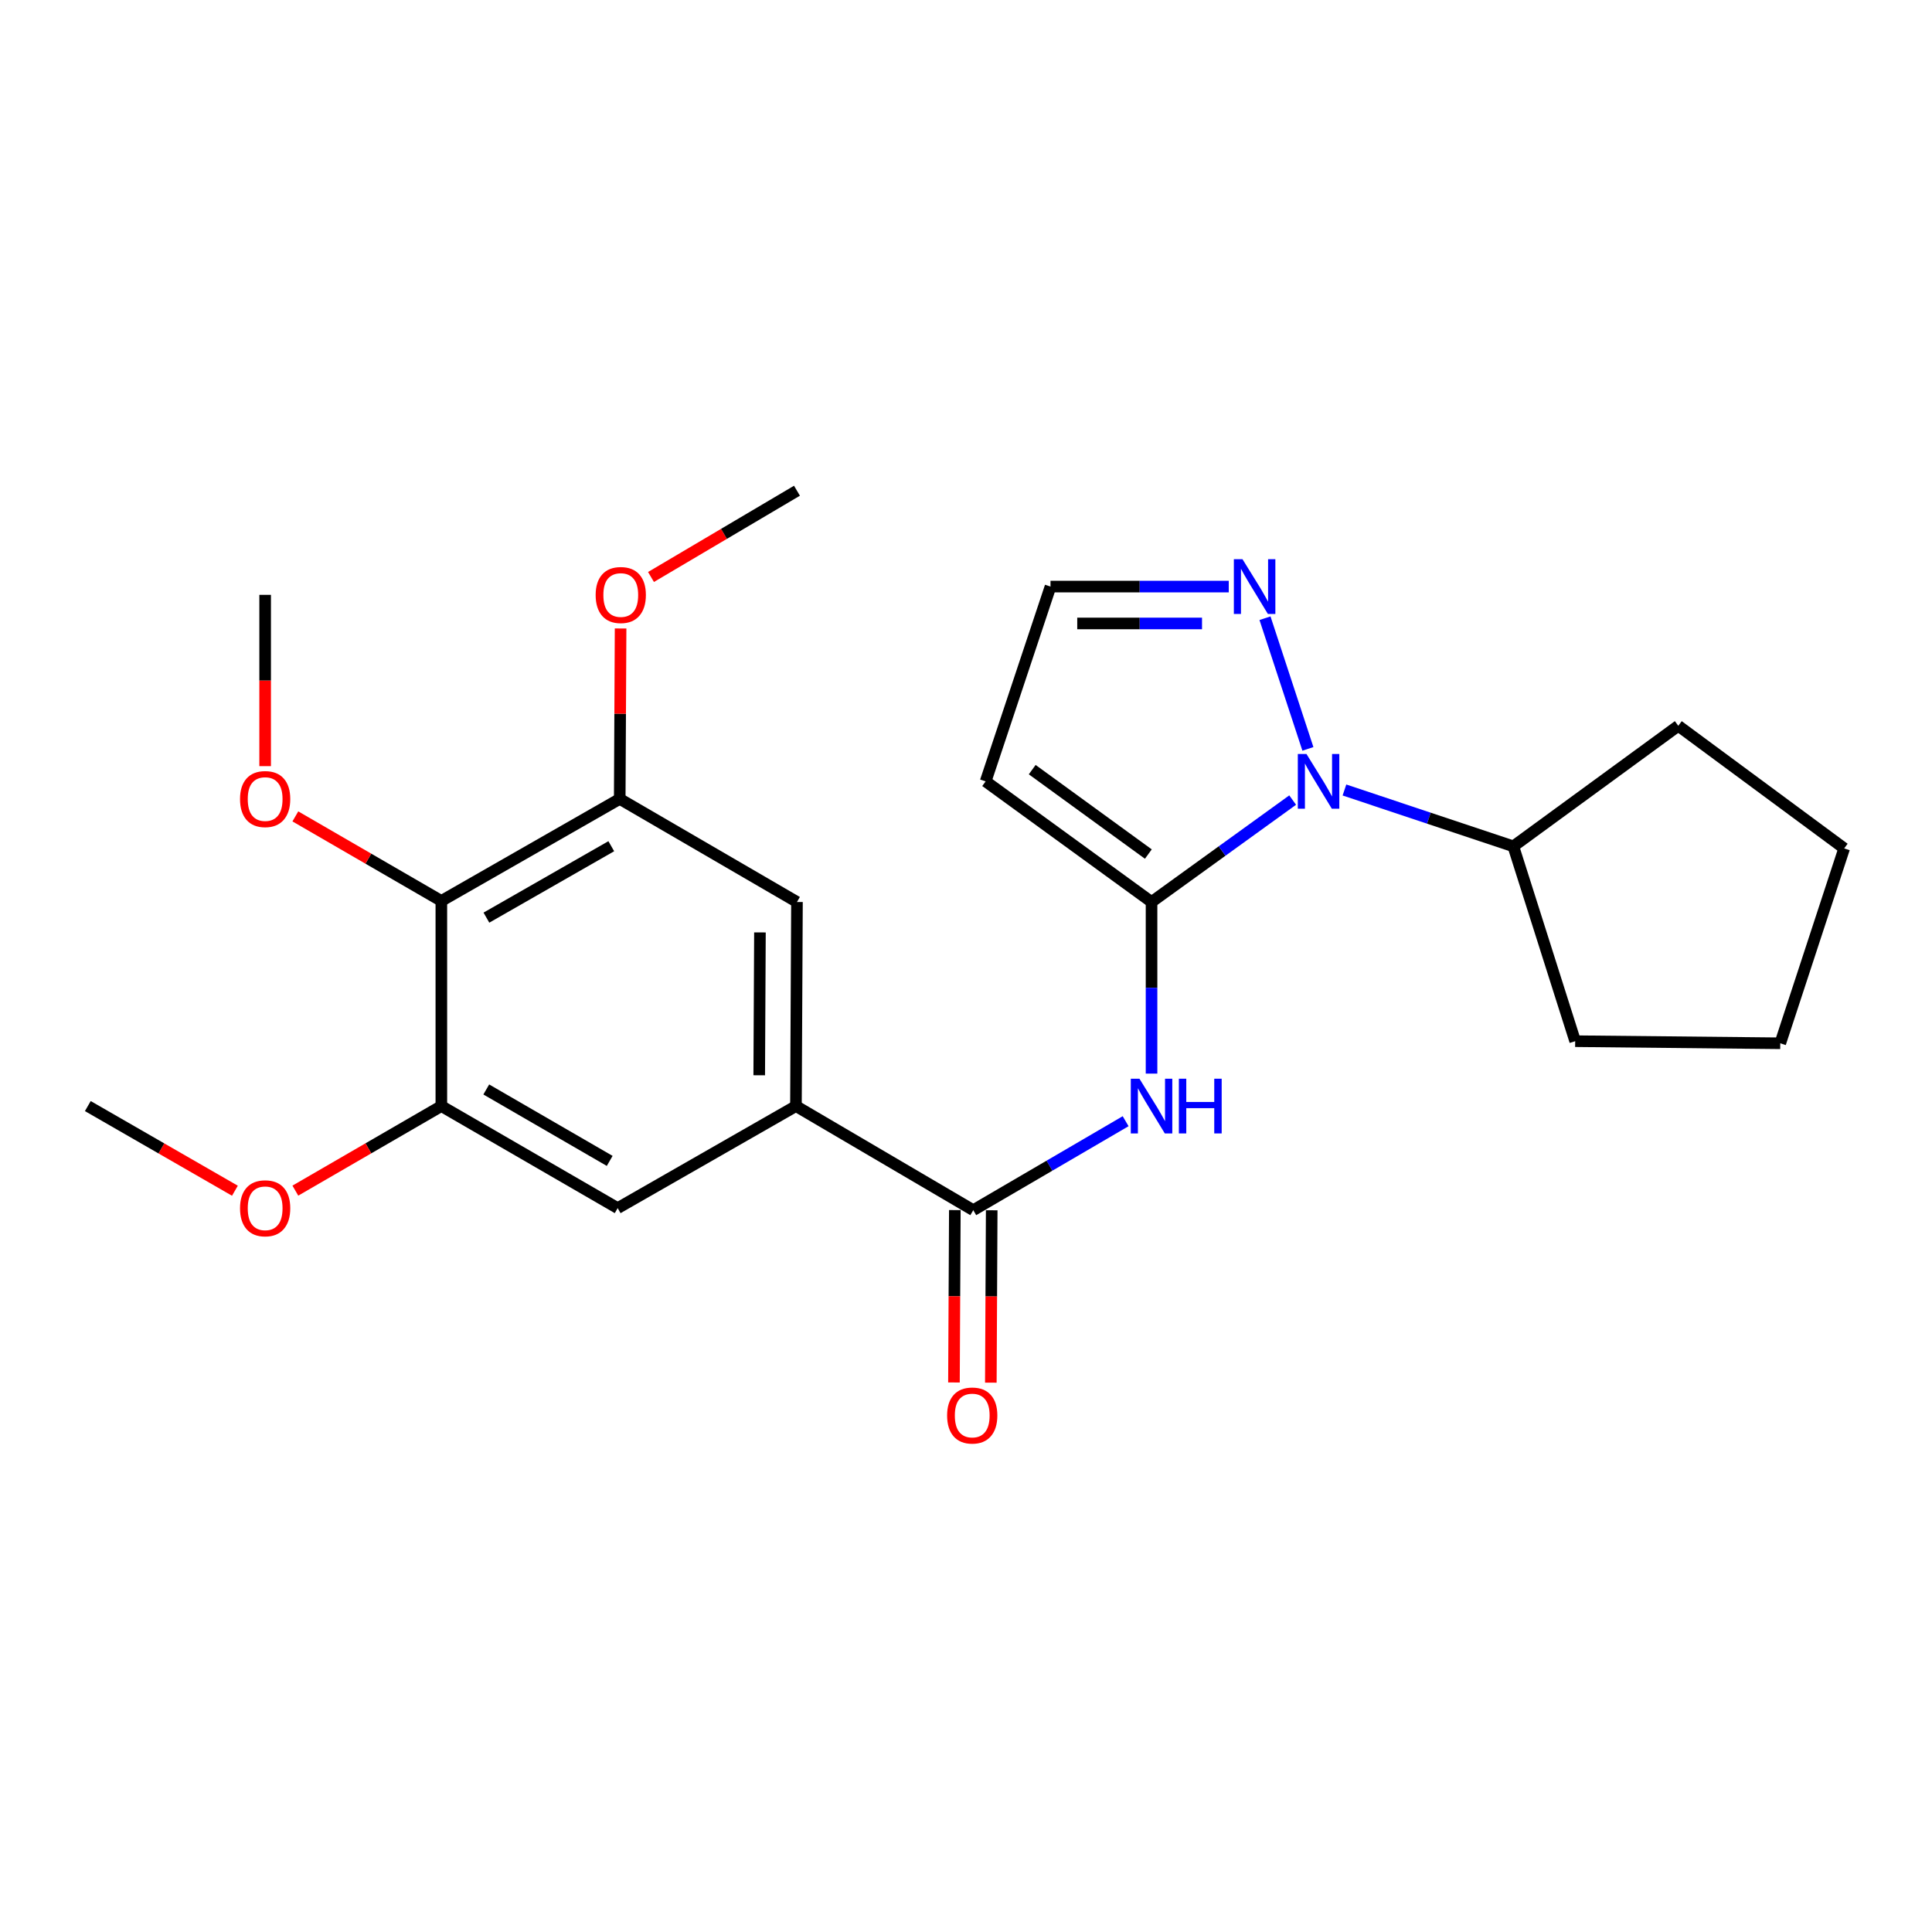 <?xml version='1.0' encoding='iso-8859-1'?>
<svg version='1.1' baseProfile='full'
              xmlns='http://www.w3.org/2000/svg'
                      xmlns:rdkit='http://www.rdkit.org/xml'
                      xmlns:xlink='http://www.w3.org/1999/xlink'
                  xml:space='preserve'
width='1000px' height='1000px' viewBox='0 0 1000 1000'>
<!-- END OF HEADER -->
<rect style='opacity:1.0;fill:#FFFFFF;stroke:none' width='1000' height='1000' x='0' y='0'> </rect>
<path class='bond-0' d='M 596.037,466.867 L 632.56,440.49' style='fill:none;fill-rule:evenodd;stroke:#000000;stroke-width:6px;stroke-linecap:butt;stroke-linejoin:miter;stroke-opacity:1' />
<path class='bond-0' d='M 632.56,440.49 L 669.082,414.114' style='fill:none;fill-rule:evenodd;stroke:#0000FF;stroke-width:6px;stroke-linecap:butt;stroke-linejoin:miter;stroke-opacity:1' />
<path class='bond-1' d='M 596.037,466.867 L 596.037,511.283' style='fill:none;fill-rule:evenodd;stroke:#000000;stroke-width:6px;stroke-linecap:butt;stroke-linejoin:miter;stroke-opacity:1' />
<path class='bond-1' d='M 596.037,511.283 L 596.037,555.699' style='fill:none;fill-rule:evenodd;stroke:#0000FF;stroke-width:6px;stroke-linecap:butt;stroke-linejoin:miter;stroke-opacity:1' />
<path class='bond-5' d='M 596.037,466.867 L 510.169,404.433' style='fill:none;fill-rule:evenodd;stroke:#000000;stroke-width:6px;stroke-linecap:butt;stroke-linejoin:miter;stroke-opacity:1' />
<path class='bond-5' d='M 594.381,442.064 L 534.273,398.36' style='fill:none;fill-rule:evenodd;stroke:#000000;stroke-width:6px;stroke-linecap:butt;stroke-linejoin:miter;stroke-opacity:1' />
<path class='bond-3' d='M 676.968,387.62 L 654.759,319.984' style='fill:none;fill-rule:evenodd;stroke:#0000FF;stroke-width:6px;stroke-linecap:butt;stroke-linejoin:miter;stroke-opacity:1' />
<path class='bond-13' d='M 695.885,408.902 L 739.591,423.485' style='fill:none;fill-rule:evenodd;stroke:#0000FF;stroke-width:6px;stroke-linecap:butt;stroke-linejoin:miter;stroke-opacity:1' />
<path class='bond-13' d='M 739.591,423.485 L 783.297,438.067' style='fill:none;fill-rule:evenodd;stroke:#000000;stroke-width:6px;stroke-linecap:butt;stroke-linejoin:miter;stroke-opacity:1' />
<path class='bond-2' d='M 582.626,580.332 L 543.195,603.36' style='fill:none;fill-rule:evenodd;stroke:#0000FF;stroke-width:6px;stroke-linecap:butt;stroke-linejoin:miter;stroke-opacity:1' />
<path class='bond-2' d='M 543.195,603.36 L 503.764,626.388' style='fill:none;fill-rule:evenodd;stroke:#000000;stroke-width:6px;stroke-linecap:butt;stroke-linejoin:miter;stroke-opacity:1' />
<path class='bond-4' d='M 503.764,626.388 L 411.979,572.5' style='fill:none;fill-rule:evenodd;stroke:#000000;stroke-width:6px;stroke-linecap:butt;stroke-linejoin:miter;stroke-opacity:1' />
<path class='bond-12' d='M 494.221,626.339 L 493.994,670.949' style='fill:none;fill-rule:evenodd;stroke:#000000;stroke-width:6px;stroke-linecap:butt;stroke-linejoin:miter;stroke-opacity:1' />
<path class='bond-12' d='M 493.994,670.949 L 493.767,715.559' style='fill:none;fill-rule:evenodd;stroke:#FF0000;stroke-width:6px;stroke-linecap:butt;stroke-linejoin:miter;stroke-opacity:1' />
<path class='bond-12' d='M 513.307,626.436 L 513.08,671.046' style='fill:none;fill-rule:evenodd;stroke:#000000;stroke-width:6px;stroke-linecap:butt;stroke-linejoin:miter;stroke-opacity:1' />
<path class='bond-12' d='M 513.08,671.046 L 512.853,715.657' style='fill:none;fill-rule:evenodd;stroke:#FF0000;stroke-width:6px;stroke-linecap:butt;stroke-linejoin:miter;stroke-opacity:1' />
<path class='bond-24' d='M 636.003,303.613 L 589.871,303.613' style='fill:none;fill-rule:evenodd;stroke:#0000FF;stroke-width:6px;stroke-linecap:butt;stroke-linejoin:miter;stroke-opacity:1' />
<path class='bond-24' d='M 589.871,303.613 L 543.74,303.613' style='fill:none;fill-rule:evenodd;stroke:#000000;stroke-width:6px;stroke-linecap:butt;stroke-linejoin:miter;stroke-opacity:1' />
<path class='bond-24' d='M 622.163,322.7 L 589.871,322.7' style='fill:none;fill-rule:evenodd;stroke:#0000FF;stroke-width:6px;stroke-linecap:butt;stroke-linejoin:miter;stroke-opacity:1' />
<path class='bond-24' d='M 589.871,322.7 L 557.579,322.7' style='fill:none;fill-rule:evenodd;stroke:#000000;stroke-width:6px;stroke-linecap:butt;stroke-linejoin:miter;stroke-opacity:1' />
<path class='bond-9' d='M 411.979,572.5 L 319.707,625.327' style='fill:none;fill-rule:evenodd;stroke:#000000;stroke-width:6px;stroke-linecap:butt;stroke-linejoin:miter;stroke-opacity:1' />
<path class='bond-10' d='M 411.979,572.5 L 412.51,466.867' style='fill:none;fill-rule:evenodd;stroke:#000000;stroke-width:6px;stroke-linecap:butt;stroke-linejoin:miter;stroke-opacity:1' />
<path class='bond-10' d='M 392.973,556.559 L 393.344,482.616' style='fill:none;fill-rule:evenodd;stroke:#000000;stroke-width:6px;stroke-linecap:butt;stroke-linejoin:miter;stroke-opacity:1' />
<path class='bond-11' d='M 510.169,404.433 L 543.74,303.613' style='fill:none;fill-rule:evenodd;stroke:#000000;stroke-width:6px;stroke-linecap:butt;stroke-linejoin:miter;stroke-opacity:1' />
<path class='bond-6' d='M 228.441,466.326 L 320.767,413.509' style='fill:none;fill-rule:evenodd;stroke:#000000;stroke-width:6px;stroke-linecap:butt;stroke-linejoin:miter;stroke-opacity:1' />
<path class='bond-6' d='M 251.768,474.971 L 316.396,437.999' style='fill:none;fill-rule:evenodd;stroke:#000000;stroke-width:6px;stroke-linecap:butt;stroke-linejoin:miter;stroke-opacity:1' />
<path class='bond-14' d='M 228.441,466.326 L 190.658,444.445' style='fill:none;fill-rule:evenodd;stroke:#000000;stroke-width:6px;stroke-linecap:butt;stroke-linejoin:miter;stroke-opacity:1' />
<path class='bond-14' d='M 190.658,444.445 L 152.874,422.564' style='fill:none;fill-rule:evenodd;stroke:#FF0000;stroke-width:6px;stroke-linecap:butt;stroke-linejoin:miter;stroke-opacity:1' />
<path class='bond-26' d='M 228.441,466.326 L 228.441,572.5' style='fill:none;fill-rule:evenodd;stroke:#000000;stroke-width:6px;stroke-linecap:butt;stroke-linejoin:miter;stroke-opacity:1' />
<path class='bond-7' d='M 228.441,572.5 L 319.707,625.327' style='fill:none;fill-rule:evenodd;stroke:#000000;stroke-width:6px;stroke-linecap:butt;stroke-linejoin:miter;stroke-opacity:1' />
<path class='bond-7' d='M 251.693,563.905 L 315.578,600.884' style='fill:none;fill-rule:evenodd;stroke:#000000;stroke-width:6px;stroke-linecap:butt;stroke-linejoin:miter;stroke-opacity:1' />
<path class='bond-16' d='M 228.441,572.5 L 190.658,594.385' style='fill:none;fill-rule:evenodd;stroke:#000000;stroke-width:6px;stroke-linecap:butt;stroke-linejoin:miter;stroke-opacity:1' />
<path class='bond-16' d='M 190.658,594.385 L 152.874,616.271' style='fill:none;fill-rule:evenodd;stroke:#FF0000;stroke-width:6px;stroke-linecap:butt;stroke-linejoin:miter;stroke-opacity:1' />
<path class='bond-8' d='M 320.767,413.509 L 412.51,466.867' style='fill:none;fill-rule:evenodd;stroke:#000000;stroke-width:6px;stroke-linecap:butt;stroke-linejoin:miter;stroke-opacity:1' />
<path class='bond-15' d='M 320.767,413.509 L 320.993,369.403' style='fill:none;fill-rule:evenodd;stroke:#000000;stroke-width:6px;stroke-linecap:butt;stroke-linejoin:miter;stroke-opacity:1' />
<path class='bond-15' d='M 320.993,369.403 L 321.219,325.298' style='fill:none;fill-rule:evenodd;stroke:#FF0000;stroke-width:6px;stroke-linecap:butt;stroke-linejoin:miter;stroke-opacity:1' />
<path class='bond-17' d='M 783.297,438.067 L 815.309,538.918' style='fill:none;fill-rule:evenodd;stroke:#000000;stroke-width:6px;stroke-linecap:butt;stroke-linejoin:miter;stroke-opacity:1' />
<path class='bond-18' d='M 783.297,438.067 L 868.677,375.676' style='fill:none;fill-rule:evenodd;stroke:#000000;stroke-width:6px;stroke-linecap:butt;stroke-linejoin:miter;stroke-opacity:1' />
<path class='bond-19' d='M 137.239,396.549 L 137.239,352.223' style='fill:none;fill-rule:evenodd;stroke:#FF0000;stroke-width:6px;stroke-linecap:butt;stroke-linejoin:miter;stroke-opacity:1' />
<path class='bond-19' d='M 137.239,352.223 L 137.239,307.897' style='fill:none;fill-rule:evenodd;stroke:#000000;stroke-width:6px;stroke-linecap:butt;stroke-linejoin:miter;stroke-opacity:1' />
<path class='bond-20' d='M 336.956,298.649 L 374.733,276.324' style='fill:none;fill-rule:evenodd;stroke:#FF0000;stroke-width:6px;stroke-linecap:butt;stroke-linejoin:miter;stroke-opacity:1' />
<path class='bond-20' d='M 374.733,276.324 L 412.51,253.999' style='fill:none;fill-rule:evenodd;stroke:#000000;stroke-width:6px;stroke-linecap:butt;stroke-linejoin:miter;stroke-opacity:1' />
<path class='bond-21' d='M 121.592,616.321 L 83.523,594.411' style='fill:none;fill-rule:evenodd;stroke:#FF0000;stroke-width:6px;stroke-linecap:butt;stroke-linejoin:miter;stroke-opacity:1' />
<path class='bond-21' d='M 83.523,594.411 L 45.455,572.5' style='fill:none;fill-rule:evenodd;stroke:#000000;stroke-width:6px;stroke-linecap:butt;stroke-linejoin:miter;stroke-opacity:1' />
<path class='bond-23' d='M 815.309,538.918 L 921.462,540' style='fill:none;fill-rule:evenodd;stroke:#000000;stroke-width:6px;stroke-linecap:butt;stroke-linejoin:miter;stroke-opacity:1' />
<path class='bond-22' d='M 868.677,375.676 L 954.545,439.128' style='fill:none;fill-rule:evenodd;stroke:#000000;stroke-width:6px;stroke-linecap:butt;stroke-linejoin:miter;stroke-opacity:1' />
<path class='bond-25' d='M 954.545,439.128 L 921.462,540' style='fill:none;fill-rule:evenodd;stroke:#000000;stroke-width:6px;stroke-linecap:butt;stroke-linejoin:miter;stroke-opacity:1' />
<path  class='atom-1' d='M 676.228 390.273
L 685.508 405.273
Q 686.428 406.753, 687.908 409.433
Q 689.388 412.113, 689.468 412.273
L 689.468 390.273
L 693.228 390.273
L 693.228 418.593
L 689.348 418.593
L 679.388 402.193
Q 678.228 400.273, 676.988 398.073
Q 675.788 395.873, 675.428 395.193
L 675.428 418.593
L 671.748 418.593
L 671.748 390.273
L 676.228 390.273
' fill='#0000FF'/>
<path  class='atom-2' d='M 589.777 558.34
L 599.057 573.34
Q 599.977 574.82, 601.457 577.5
Q 602.937 580.18, 603.017 580.34
L 603.017 558.34
L 606.777 558.34
L 606.777 586.66
L 602.897 586.66
L 592.937 570.26
Q 591.777 568.34, 590.537 566.14
Q 589.337 563.94, 588.977 563.26
L 588.977 586.66
L 585.297 586.66
L 585.297 558.34
L 589.777 558.34
' fill='#0000FF'/>
<path  class='atom-2' d='M 610.177 558.34
L 614.017 558.34
L 614.017 570.38
L 628.497 570.38
L 628.497 558.34
L 632.337 558.34
L 632.337 586.66
L 628.497 586.66
L 628.497 573.58
L 614.017 573.58
L 614.017 586.66
L 610.177 586.66
L 610.177 558.34
' fill='#0000FF'/>
<path  class='atom-4' d='M 643.124 289.453
L 652.404 304.453
Q 653.324 305.933, 654.804 308.613
Q 656.284 311.293, 656.364 311.453
L 656.364 289.453
L 660.124 289.453
L 660.124 317.773
L 656.244 317.773
L 646.284 301.373
Q 645.124 299.453, 643.884 297.253
Q 642.684 295.053, 642.324 294.373
L 642.324 317.773
L 638.644 317.773
L 638.644 289.453
L 643.124 289.453
' fill='#0000FF'/>
<path  class='atom-13' d='M 490.224 732.663
Q 490.224 725.863, 493.584 722.063
Q 496.944 718.263, 503.224 718.263
Q 509.504 718.263, 512.864 722.063
Q 516.224 725.863, 516.224 732.663
Q 516.224 739.543, 512.824 743.463
Q 509.424 747.343, 503.224 747.343
Q 496.984 747.343, 493.584 743.463
Q 490.224 739.583, 490.224 732.663
M 503.224 744.143
Q 507.544 744.143, 509.864 741.263
Q 512.224 738.343, 512.224 732.663
Q 512.224 727.103, 509.864 724.303
Q 507.544 721.463, 503.224 721.463
Q 498.904 721.463, 496.544 724.263
Q 494.224 727.063, 494.224 732.663
Q 494.224 738.383, 496.544 741.263
Q 498.904 744.143, 503.224 744.143
' fill='#FF0000'/>
<path  class='atom-15' d='M 124.239 413.589
Q 124.239 406.789, 127.599 402.989
Q 130.959 399.189, 137.239 399.189
Q 143.519 399.189, 146.879 402.989
Q 150.239 406.789, 150.239 413.589
Q 150.239 420.469, 146.839 424.389
Q 143.439 428.269, 137.239 428.269
Q 130.999 428.269, 127.599 424.389
Q 124.239 420.509, 124.239 413.589
M 137.239 425.069
Q 141.559 425.069, 143.879 422.189
Q 146.239 419.269, 146.239 413.589
Q 146.239 408.029, 143.879 405.229
Q 141.559 402.389, 137.239 402.389
Q 132.919 402.389, 130.559 405.189
Q 128.239 407.989, 128.239 413.589
Q 128.239 419.309, 130.559 422.189
Q 132.919 425.069, 137.239 425.069
' fill='#FF0000'/>
<path  class='atom-16' d='M 308.308 307.977
Q 308.308 301.177, 311.668 297.377
Q 315.028 293.577, 321.308 293.577
Q 327.588 293.577, 330.948 297.377
Q 334.308 301.177, 334.308 307.977
Q 334.308 314.857, 330.908 318.777
Q 327.508 322.657, 321.308 322.657
Q 315.068 322.657, 311.668 318.777
Q 308.308 314.897, 308.308 307.977
M 321.308 319.457
Q 325.628 319.457, 327.948 316.577
Q 330.308 313.657, 330.308 307.977
Q 330.308 302.417, 327.948 299.617
Q 325.628 296.777, 321.308 296.777
Q 316.988 296.777, 314.628 299.577
Q 312.308 302.377, 312.308 307.977
Q 312.308 313.697, 314.628 316.577
Q 316.988 319.457, 321.308 319.457
' fill='#FF0000'/>
<path  class='atom-17' d='M 124.239 625.407
Q 124.239 618.607, 127.599 614.807
Q 130.959 611.007, 137.239 611.007
Q 143.519 611.007, 146.879 614.807
Q 150.239 618.607, 150.239 625.407
Q 150.239 632.287, 146.839 636.207
Q 143.439 640.087, 137.239 640.087
Q 130.999 640.087, 127.599 636.207
Q 124.239 632.327, 124.239 625.407
M 137.239 636.887
Q 141.559 636.887, 143.879 634.007
Q 146.239 631.087, 146.239 625.407
Q 146.239 619.847, 143.879 617.047
Q 141.559 614.207, 137.239 614.207
Q 132.919 614.207, 130.559 617.007
Q 128.239 619.807, 128.239 625.407
Q 128.239 631.127, 130.559 634.007
Q 132.919 636.887, 137.239 636.887
' fill='#FF0000'/>
</svg>
